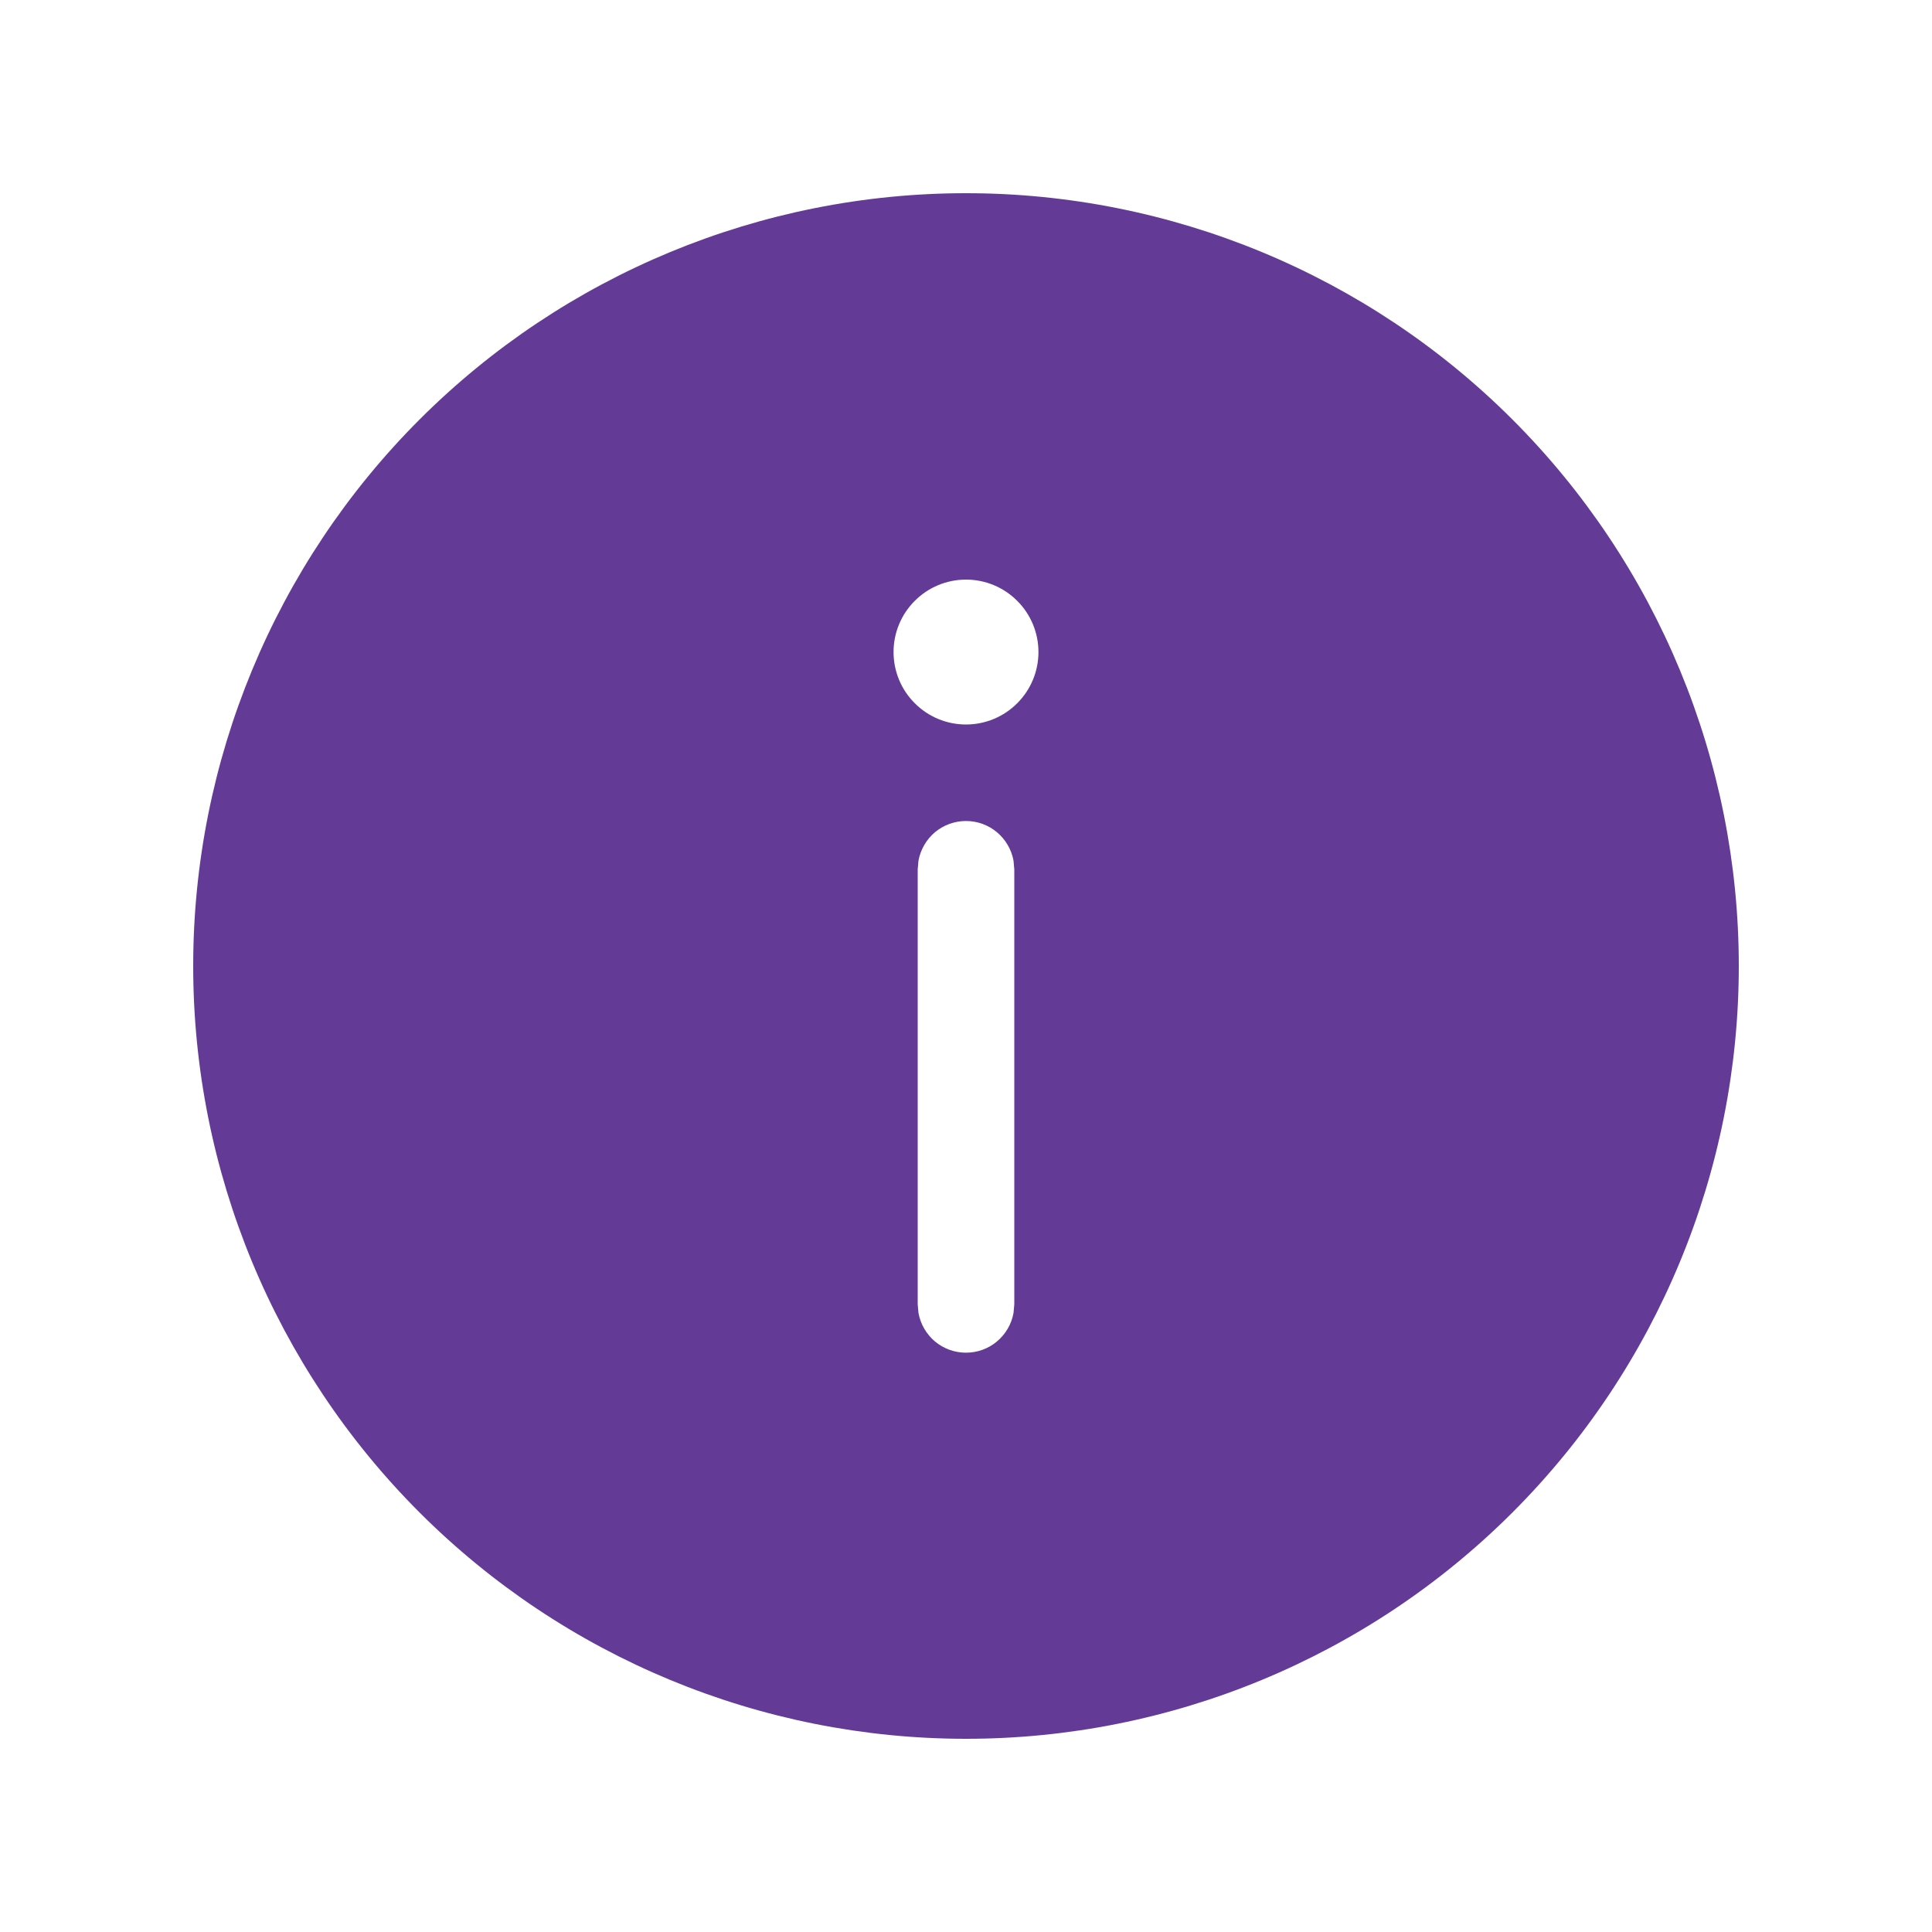 <?xml version="1.0" encoding="UTF-8"?> <svg xmlns="http://www.w3.org/2000/svg" width="20" height="20" viewBox="0 0 20 20" fill="none"> <path d="M18 10C18 7.878 17.157 5.843 15.657 4.343C14.157 2.843 12.122 2 10 2C7.878 2 5.843 2.843 4.343 4.343C2.843 5.843 2 7.878 2 10C2 12.122 2.843 14.157 4.343 15.657C5.843 17.157 7.878 18 10 18C12.122 18 14.157 17.157 15.657 15.657C17.157 14.157 18 12.122 18 10ZM9.508 8.91C9.529 8.795 9.59 8.69 9.679 8.615C9.769 8.54 9.883 8.499 10 8.499C10.117 8.499 10.231 8.54 10.32 8.615C10.41 8.69 10.471 8.795 10.492 8.91L10.5 9V13.502L10.492 13.592C10.471 13.707 10.41 13.812 10.32 13.887C10.231 13.962 10.117 14.003 10 14.003C9.883 14.003 9.769 13.962 9.679 13.887C9.59 13.812 9.529 13.707 9.508 13.592L9.5 13.502V9L9.508 8.91ZM9.25 6.75C9.25 6.551 9.329 6.36 9.47 6.22C9.61 6.079 9.801 6 10 6C10.199 6 10.39 6.079 10.53 6.22C10.671 6.36 10.75 6.551 10.75 6.75C10.75 6.949 10.671 7.14 10.53 7.28C10.39 7.421 10.199 7.5 10 7.5C9.801 7.5 9.61 7.421 9.47 7.28C9.329 7.14 9.25 6.949 9.25 6.75Z" fill="#633B97"></path> </svg> 